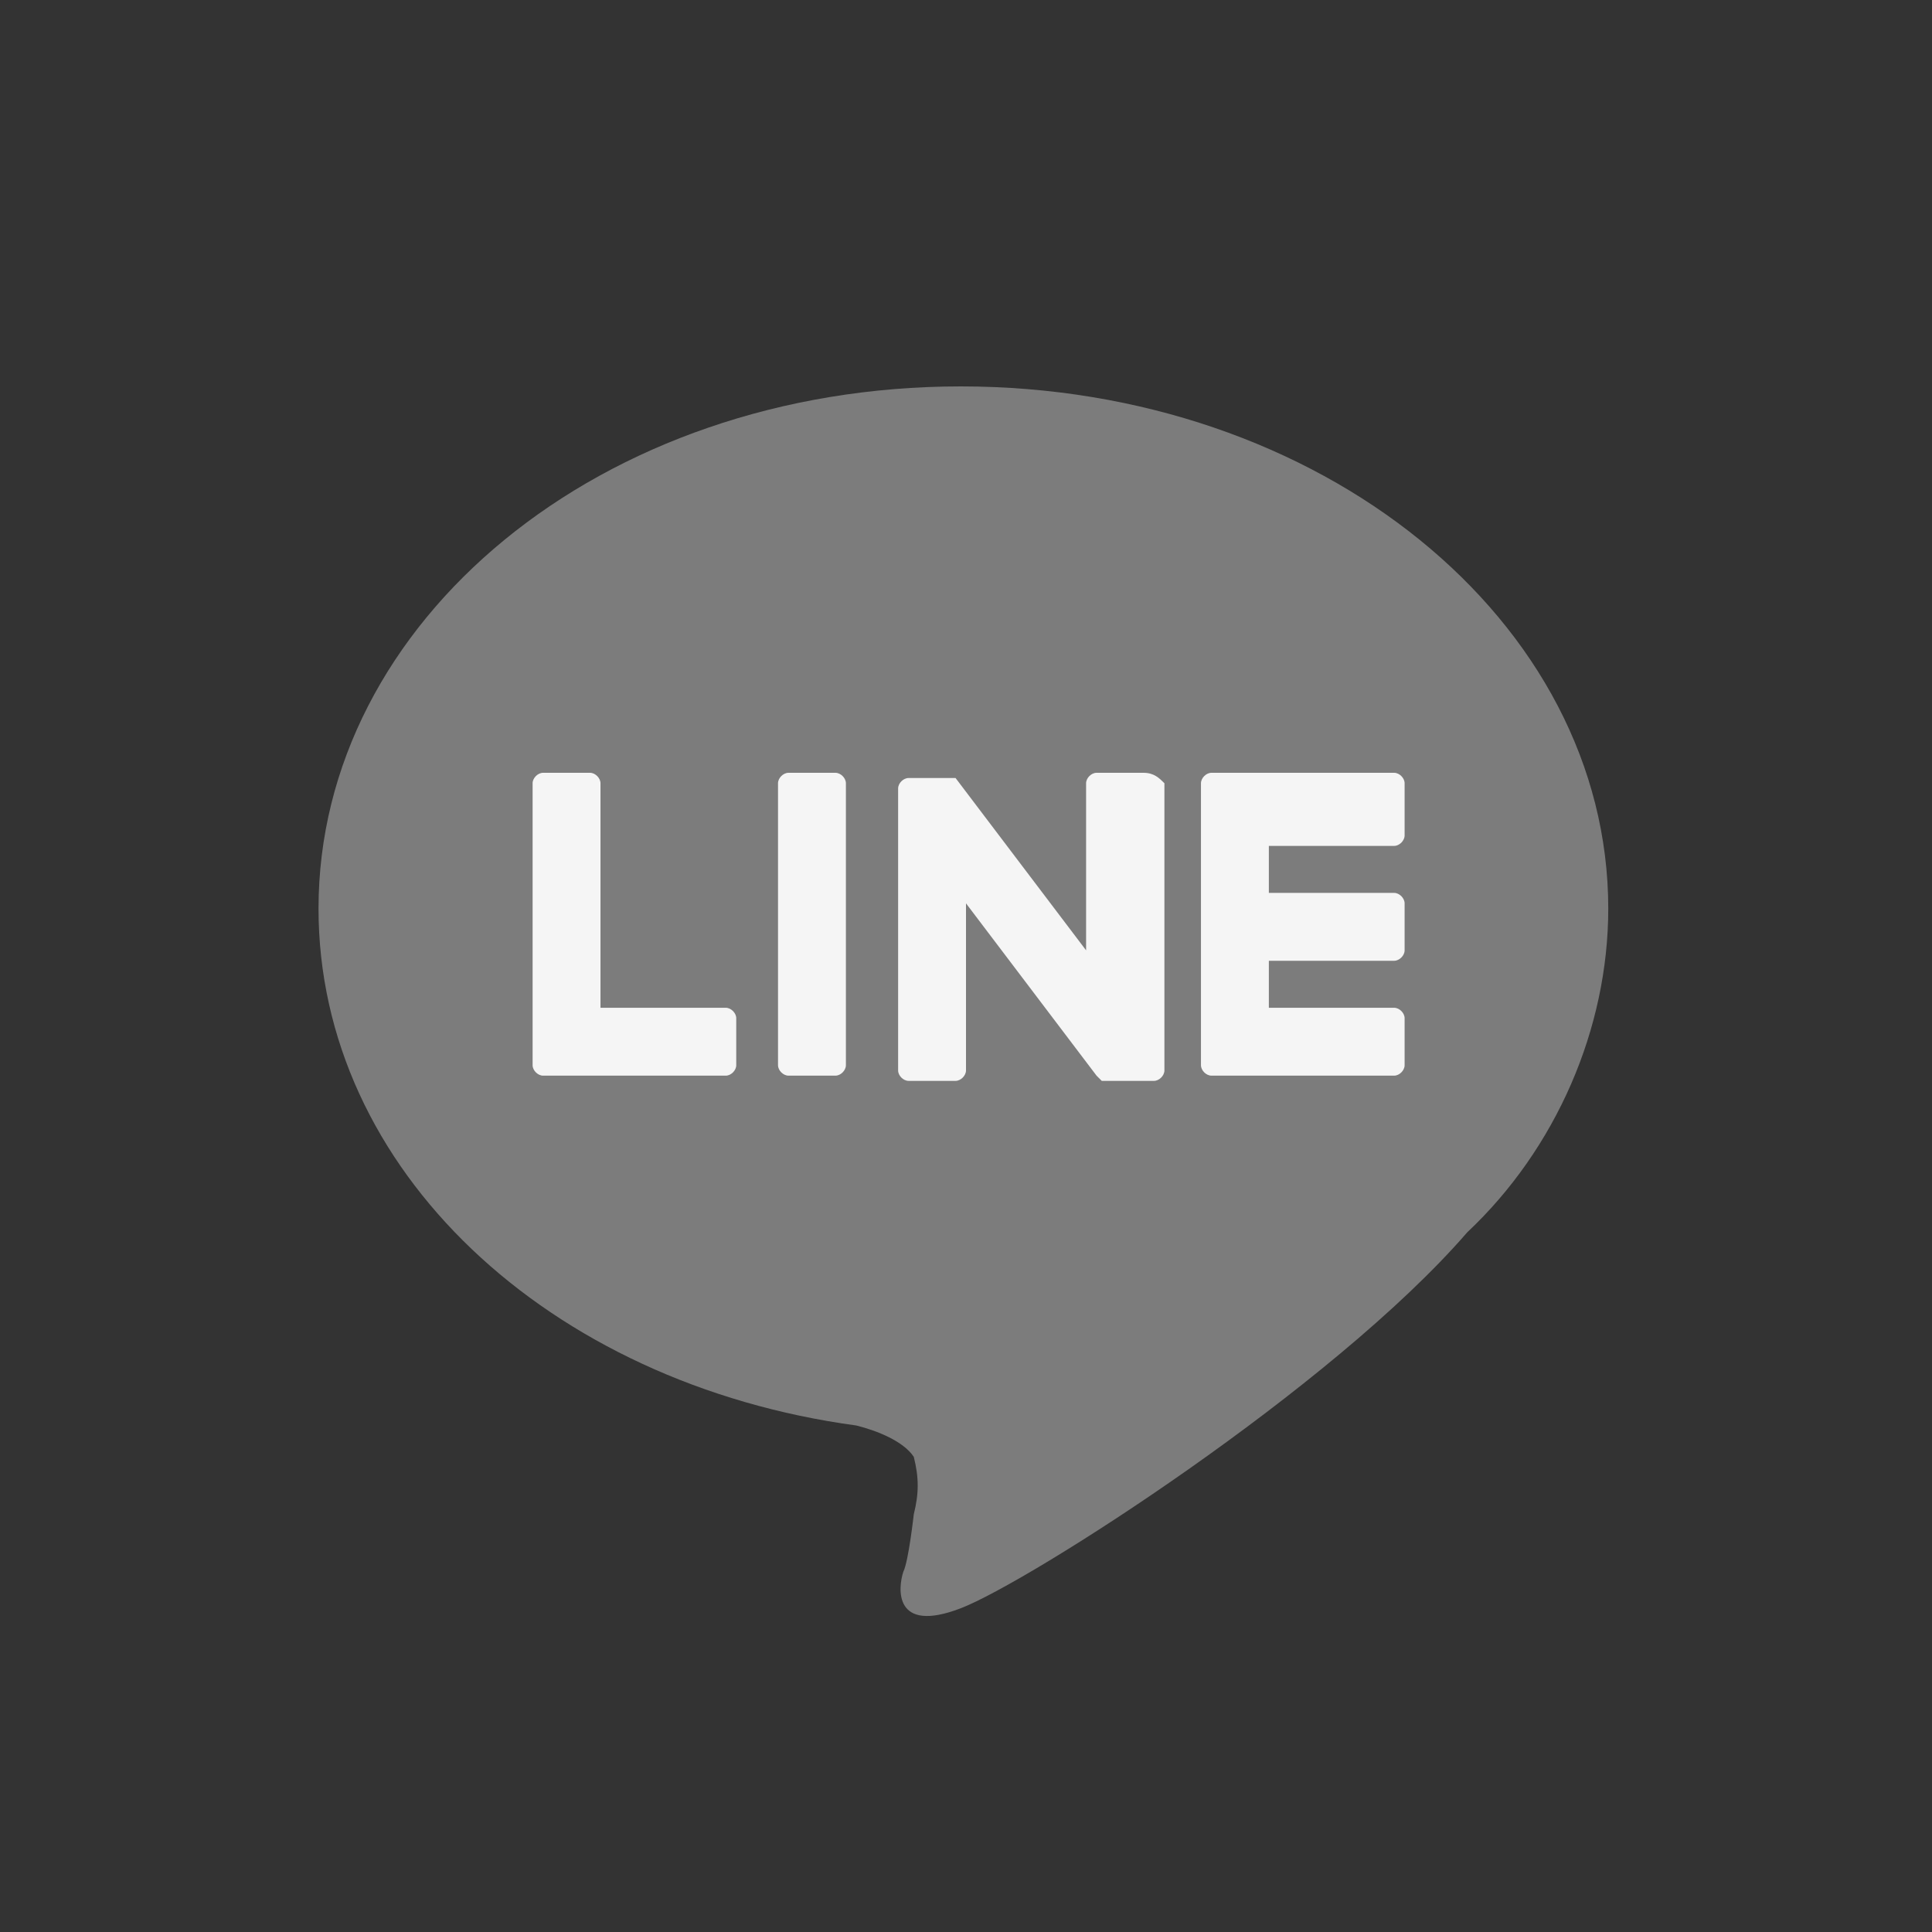 <?xml version="1.0" encoding="utf-8"?>
<!-- Generator: Adobe Illustrator 27.8.1, SVG Export Plug-In . SVG Version: 6.00 Build 0)  -->
<svg version="1.1" id="レイヤー_1" xmlns="http://www.w3.org/2000/svg" xmlns:xlink="http://www.w3.org/1999/xlink" x="0px"
	 y="0px" width="37px" height="37px" viewBox="0 0 37 37" style="enable-background:new 0 0 37 37;" xml:space="preserve">
<rect x="0" y="0" width="37" height="37" fill="#333333" stroke="none"/>
<style type="text/css">
	.st0{fill:#7C7C7C;}
	.st1{fill:#F5F5F5;}
</style>
<path id="パス_3972" class="st0" d="M30.8,17.4c0-5.5-5.5-10-12.4-10s-12.3,4.5-12.3,10c0,5,4.4,9.1,10.3,9.9
	c0.4,0.1,0.9,0.3,1.1,0.6c0.1,0.4,0.1,0.7,0,1.1c0,0-0.1,0.9-0.2,1.1c-0.1,0.3-0.2,1.2,1.1,0.7s7.1-4.2,9.7-7.2l0,0
	C29.8,22,30.8,19.7,30.8,17.4"/>
<path id="パス_3973" class="st1" d="M26.7,20.6c0.1,0,0.2-0.1,0.2-0.2v-0.9c0-0.1-0.1-0.2-0.2-0.2h-2.4v-0.9h2.4
	c0.1,0,0.2-0.1,0.2-0.2v-0.9c0-0.1-0.1-0.2-0.2-0.2h-2.4v-0.9h2.4c0.1,0,0.2-0.1,0.2-0.2V15c0-0.1-0.1-0.2-0.2-0.2h-3.5
	c-0.1,0-0.2,0.1-0.2,0.2v0l0,0v5.4l0,0l0,0c0,0.1,0.1,0.2,0.2,0.2L26.7,20.6L26.7,20.6z"/>
<path id="パス_3974" class="st1" d="M13.9,20.6c0.1,0,0.2-0.1,0.2-0.2v-0.9c0-0.1-0.1-0.2-0.2-0.2h-2.4V15c0-0.1-0.1-0.2-0.2-0.2
	l0,0h-0.9c-0.1,0-0.2,0.1-0.2,0.2l0,0v5.4l0,0l0,0c0,0.1,0.1,0.2,0.2,0.2L13.9,20.6L13.9,20.6z"/>
<path id="パス_3975" class="st1" d="M16,14.8h-0.9c-0.1,0-0.2,0.1-0.2,0.2v5.4c0,0.1,0.1,0.2,0.2,0.2H16c0.1,0,0.2-0.1,0.2-0.2V15
	C16.2,14.9,16.1,14.8,16,14.8"/>
<path id="パス_3976" class="st1" d="M21.9,14.8h-0.9c-0.1,0-0.2,0.1-0.2,0.2v3.2l-2.5-3.3c0,0,0,0,0,0l0,0l0,0l0,0l0,0h0l0,0h0
	l0,0h0l0,0h0h0h0h0h0h0h-0.9c-0.1,0-0.2,0.1-0.2,0.2v5.4c0,0.1,0.1,0.2,0.2,0.2h0.9c0.1,0,0.2-0.1,0.2-0.2v-3.2l2.5,3.3
	c0,0,0,0,0.1,0.1l0,0l0,0h0l0,0h0h0l0,0l0,0c0,0,0,0,0.1,0h0.9c0.1,0,0.2-0.1,0.2-0.2V15C22.2,14.9,22.1,14.8,21.9,14.8"/>
</svg>

